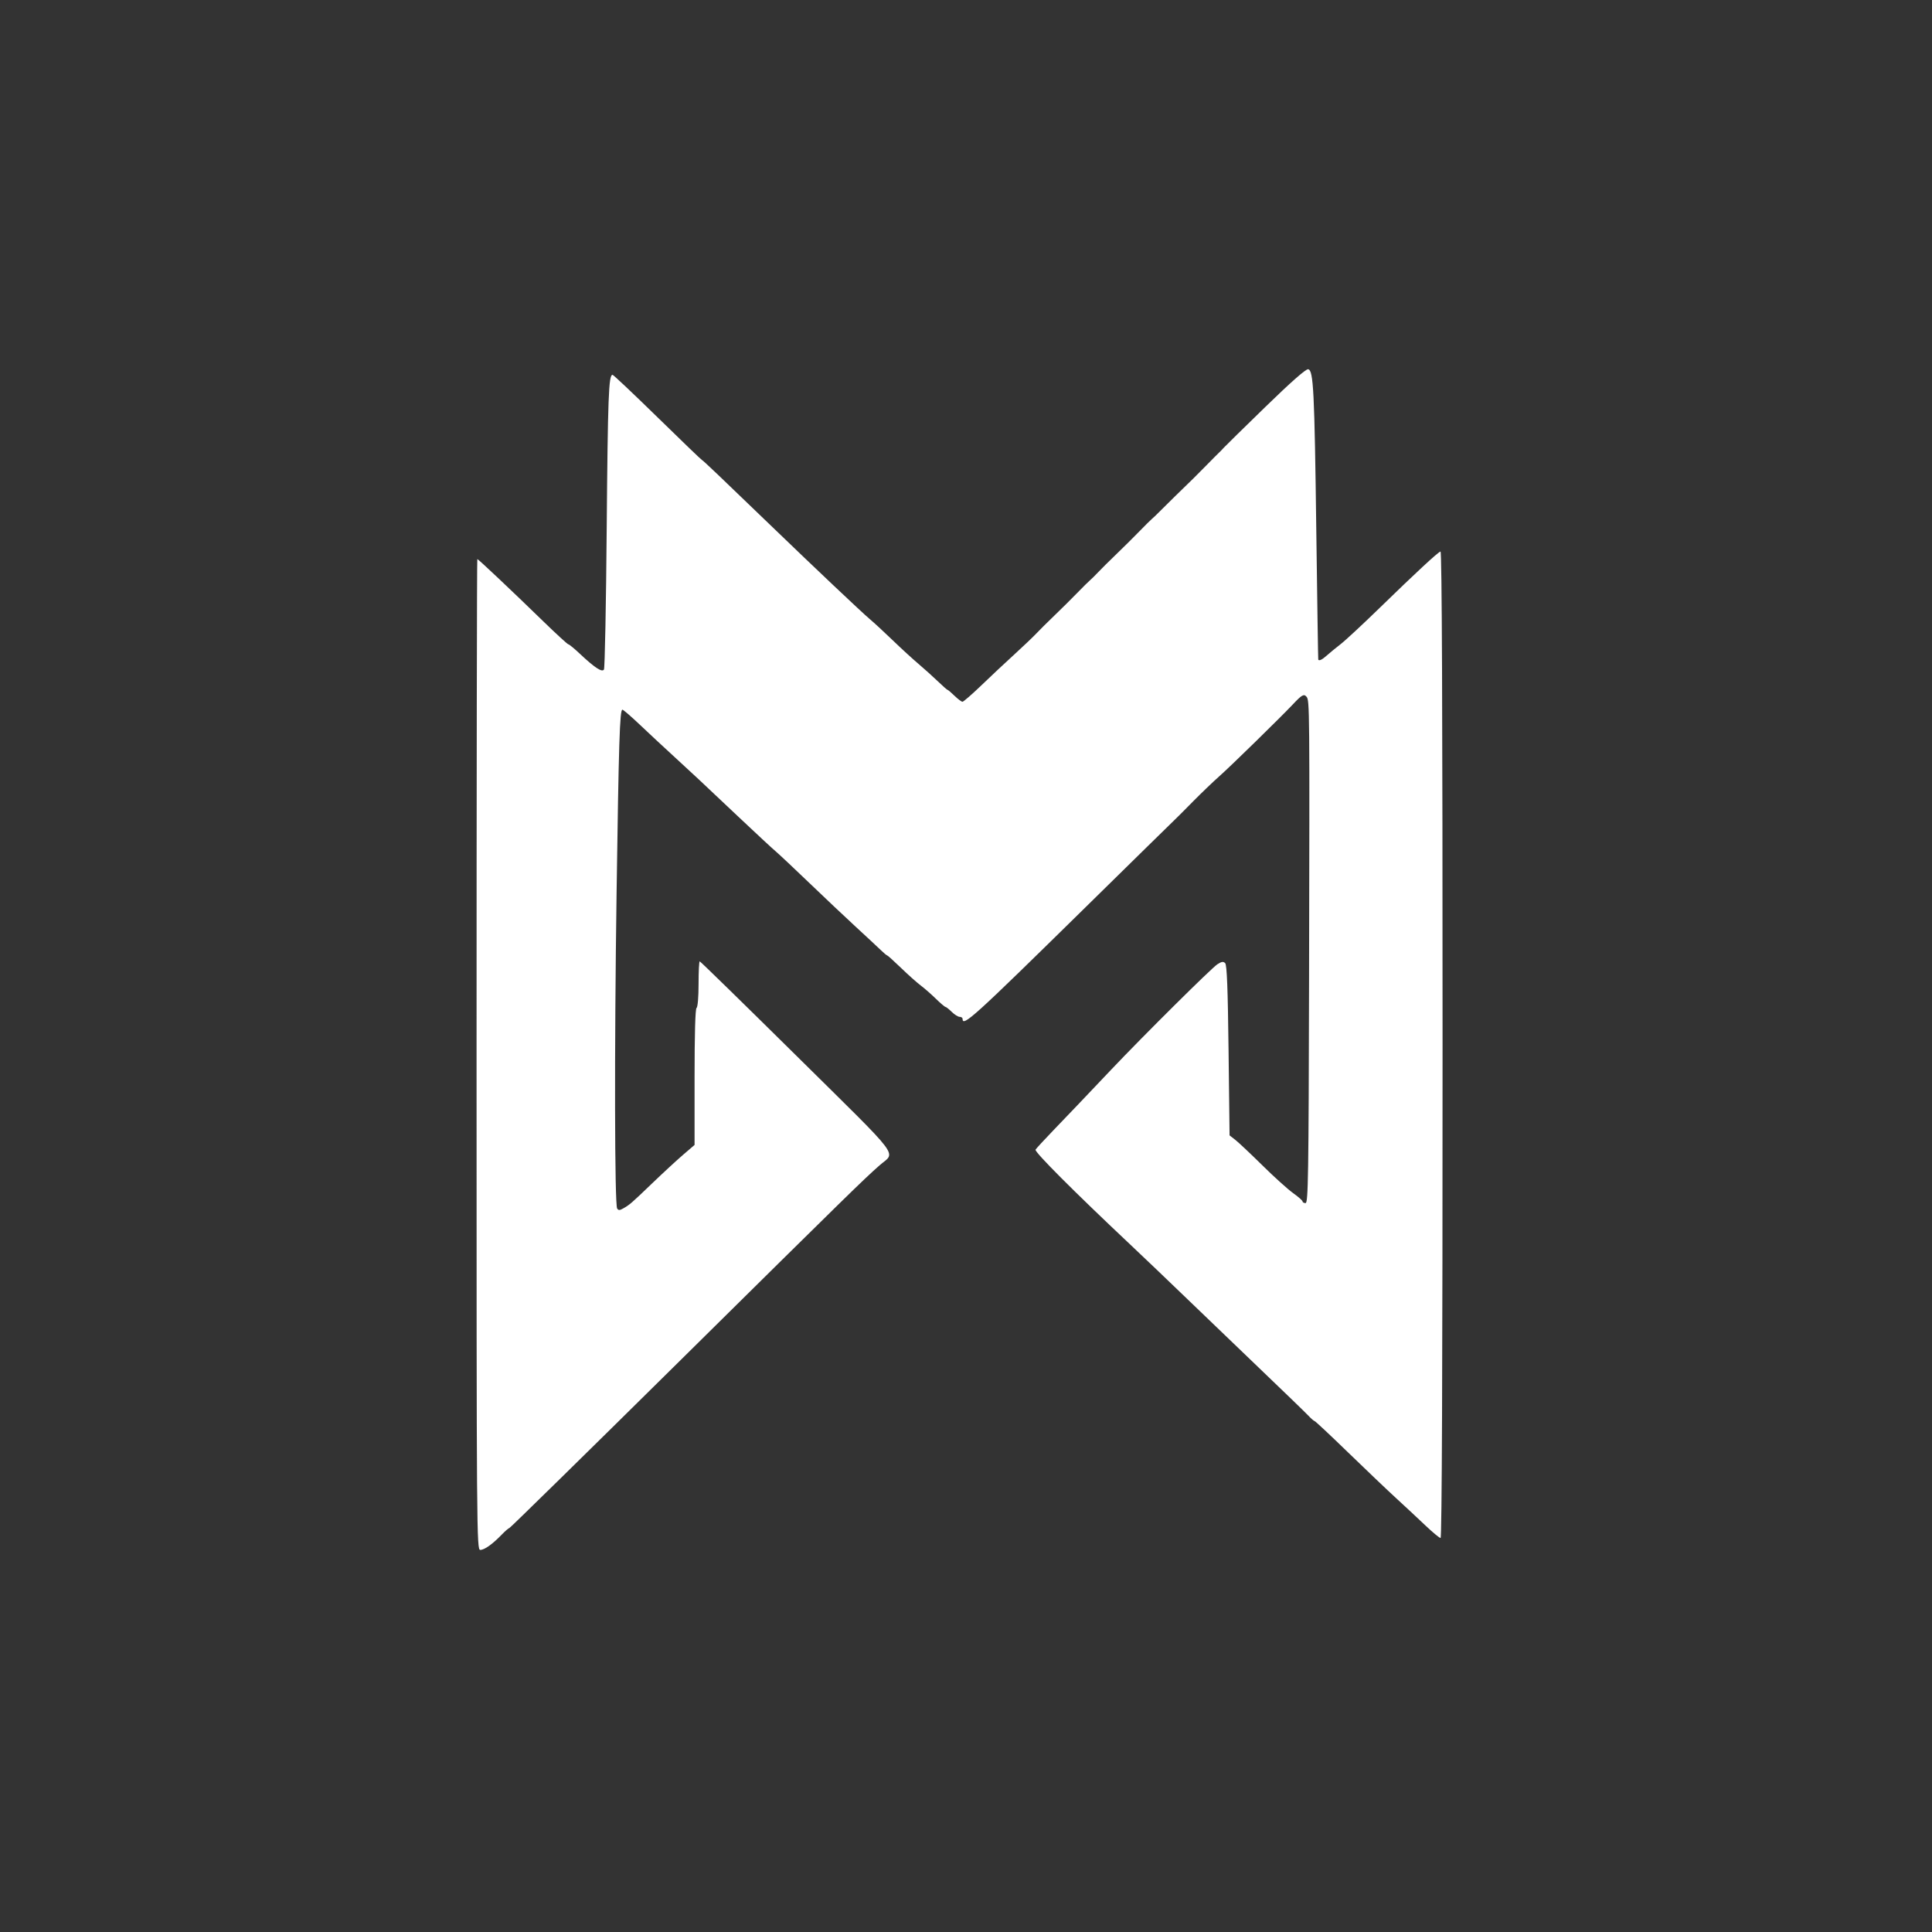 <svg width="300" height="300" viewBox="0 0 300 300" fill="none" xmlns="http://www.w3.org/2000/svg">
<rect x="0" y="0" width="300" height="300" fill="#333333" stroke="none"/>
<path fill-rule="evenodd" clip-rule="evenodd" d="M196.492 63.18C193.129 66.445 190.223 69.301 190.031 69.52C189.84 69.742 189.504 70.086 189.285 70.289C189.066 70.492 188.16 71.406 187.27 72.317C186.375 73.227 185.48 74.125 185.281 74.317C184.672 74.887 180.082 79.391 179.684 79.809C179.477 80.023 179.129 80.352 178.906 80.539C178.684 80.727 177.777 81.625 176.891 82.539C176.004 83.453 174.398 85.043 173.32 86.078C172.242 87.113 170.984 88.359 170.527 88.848C170.066 89.336 169.508 89.891 169.285 90.078C169.059 90.266 168.148 91.164 167.262 92.078C166.379 92.992 164.77 94.582 163.691 95.617C162.613 96.652 161.359 97.898 160.902 98.387C160.445 98.875 158.934 100.316 157.543 101.586C156.152 102.852 153.824 105.035 152.375 106.43C150.922 107.828 149.605 108.969 149.453 108.969C149.301 108.969 148.746 108.555 148.223 108.047C147.699 107.539 147.211 107.121 147.137 107.121C147.066 107.121 146.371 106.512 145.598 105.766C144.82 105.02 143.473 103.809 142.605 103.074C141.734 102.34 139.945 100.699 138.629 99.43C137.313 98.16 135.684 96.656 135.008 96.09C133.797 95.067 126.477 88.148 119.992 81.891C111.859 74.043 109.109 71.43 109 71.43C108.934 71.43 105.836 68.453 102.117 64.813C98.394 61.176 95.246 58.199 95.113 58.199C94.512 58.199 94.383 61.625 94.211 81.891C94.113 93.82 93.918 103.754 93.781 103.965C93.481 104.43 92.348 103.688 90.031 101.508C89.176 100.703 88.375 100.047 88.25 100.047C88.129 100.047 86.352 98.418 84.309 96.43C79.449 91.703 74.269 86.813 74.117 86.813C74.055 86.813 74 121.43 74 163.742C74 238.609 74.016 240.668 74.578 240.668C75.231 240.668 76.484 239.774 77.918 238.285C78.453 237.734 78.977 237.281 79.086 237.281C79.195 237.281 91.231 225.477 105.828 211.051C131.914 185.27 134.086 183.149 136.578 180.953C139.086 178.746 140.402 180.484 123.762 164.035C115.547 155.918 108.75 149.277 108.652 149.277C108.551 149.277 108.473 150.863 108.473 152.797C108.473 154.813 108.34 156.402 108.16 156.508C107.965 156.629 107.852 160.547 107.852 167.242V177.785L106.086 179.301C105.113 180.137 102.949 182.133 101.273 183.742C98.023 186.863 97.781 187.074 96.746 187.66C96.219 187.957 96.027 187.957 95.832 187.66C95.438 187.055 95.394 163.051 95.742 138.664C96.078 115.207 96.238 110.199 96.648 110.199C96.785 110.199 98.027 111.274 99.41 112.586C100.789 113.895 103.059 116.008 104.449 117.277C105.84 118.547 107.637 120.207 108.445 120.969C109.254 121.731 112.07 124.387 114.707 126.871C117.34 129.359 119.934 131.766 120.473 132.219C121.008 132.676 123.34 134.863 125.652 137.086C127.965 139.309 131.211 142.371 132.863 143.895C134.52 145.418 136.266 147.043 136.746 147.508C137.223 147.973 137.68 148.356 137.758 148.356C137.836 148.356 138.797 149.223 139.891 150.277C140.984 151.336 142.363 152.566 142.953 153.012C143.547 153.457 144.613 154.391 145.328 155.09C146.039 155.785 146.711 156.356 146.816 156.356C146.922 156.356 147.359 156.703 147.785 157.125C148.215 157.547 148.766 157.895 149.016 157.895C149.262 157.895 149.465 158.031 149.465 158.203C149.465 159.512 151.16 157.977 168.309 141.125C175.887 133.676 182.258 127.43 182.469 127.238C182.68 127.047 183.922 125.801 185.234 124.469C186.547 123.137 188.406 121.356 189.367 120.508C190.996 119.078 198.902 111.344 200.75 109.379C202.156 107.883 202.469 107.707 202.883 108.199C203.355 108.762 203.363 109.887 203.27 151.973C203.203 182.707 203.137 186.816 202.727 186.816C202.473 186.816 202.262 186.703 202.262 186.563C202.262 186.422 201.602 185.84 200.797 185.266C199.988 184.691 197.84 182.754 196.023 180.957C194.203 179.164 192.313 177.383 191.82 177L190.926 176.301L190.77 163.113C190.656 153.449 190.516 149.824 190.242 149.555C189.953 149.27 189.684 149.309 189.035 149.731C188.125 150.32 177.613 160.75 172.602 166.035C167.762 171.141 166.273 172.703 163.547 175.535C162.152 176.984 160.918 178.324 160.797 178.516C160.594 178.844 166.762 185.024 175.535 193.281C177.602 195.227 181.371 198.828 183.914 201.281C186.453 203.734 191.645 208.719 195.449 212.359C199.254 215.996 202.723 219.356 203.16 219.82C203.594 220.285 204.035 220.664 204.133 220.664C204.23 220.664 206.562 222.848 209.309 225.512C212.059 228.176 215.437 231.399 216.824 232.668C218.211 233.938 220.25 235.84 221.363 236.899C222.473 237.953 223.52 238.82 223.691 238.82C223.895 238.82 224 212.895 224 162.176C224 109.801 223.898 85.567 223.68 85.637C223.242 85.781 219.914 88.867 214.277 94.352C211.668 96.891 208.914 99.453 208.148 100.043C207.387 100.633 206.414 101.43 205.992 101.813C205.301 102.434 204.836 102.656 204.699 102.43C204.672 102.387 204.539 93.422 204.395 82.508C204.113 60.613 203.957 57.488 203.129 57.336C202.789 57.27 200.441 59.336 196.492 63.18Z" fill="white"/>
</svg>
